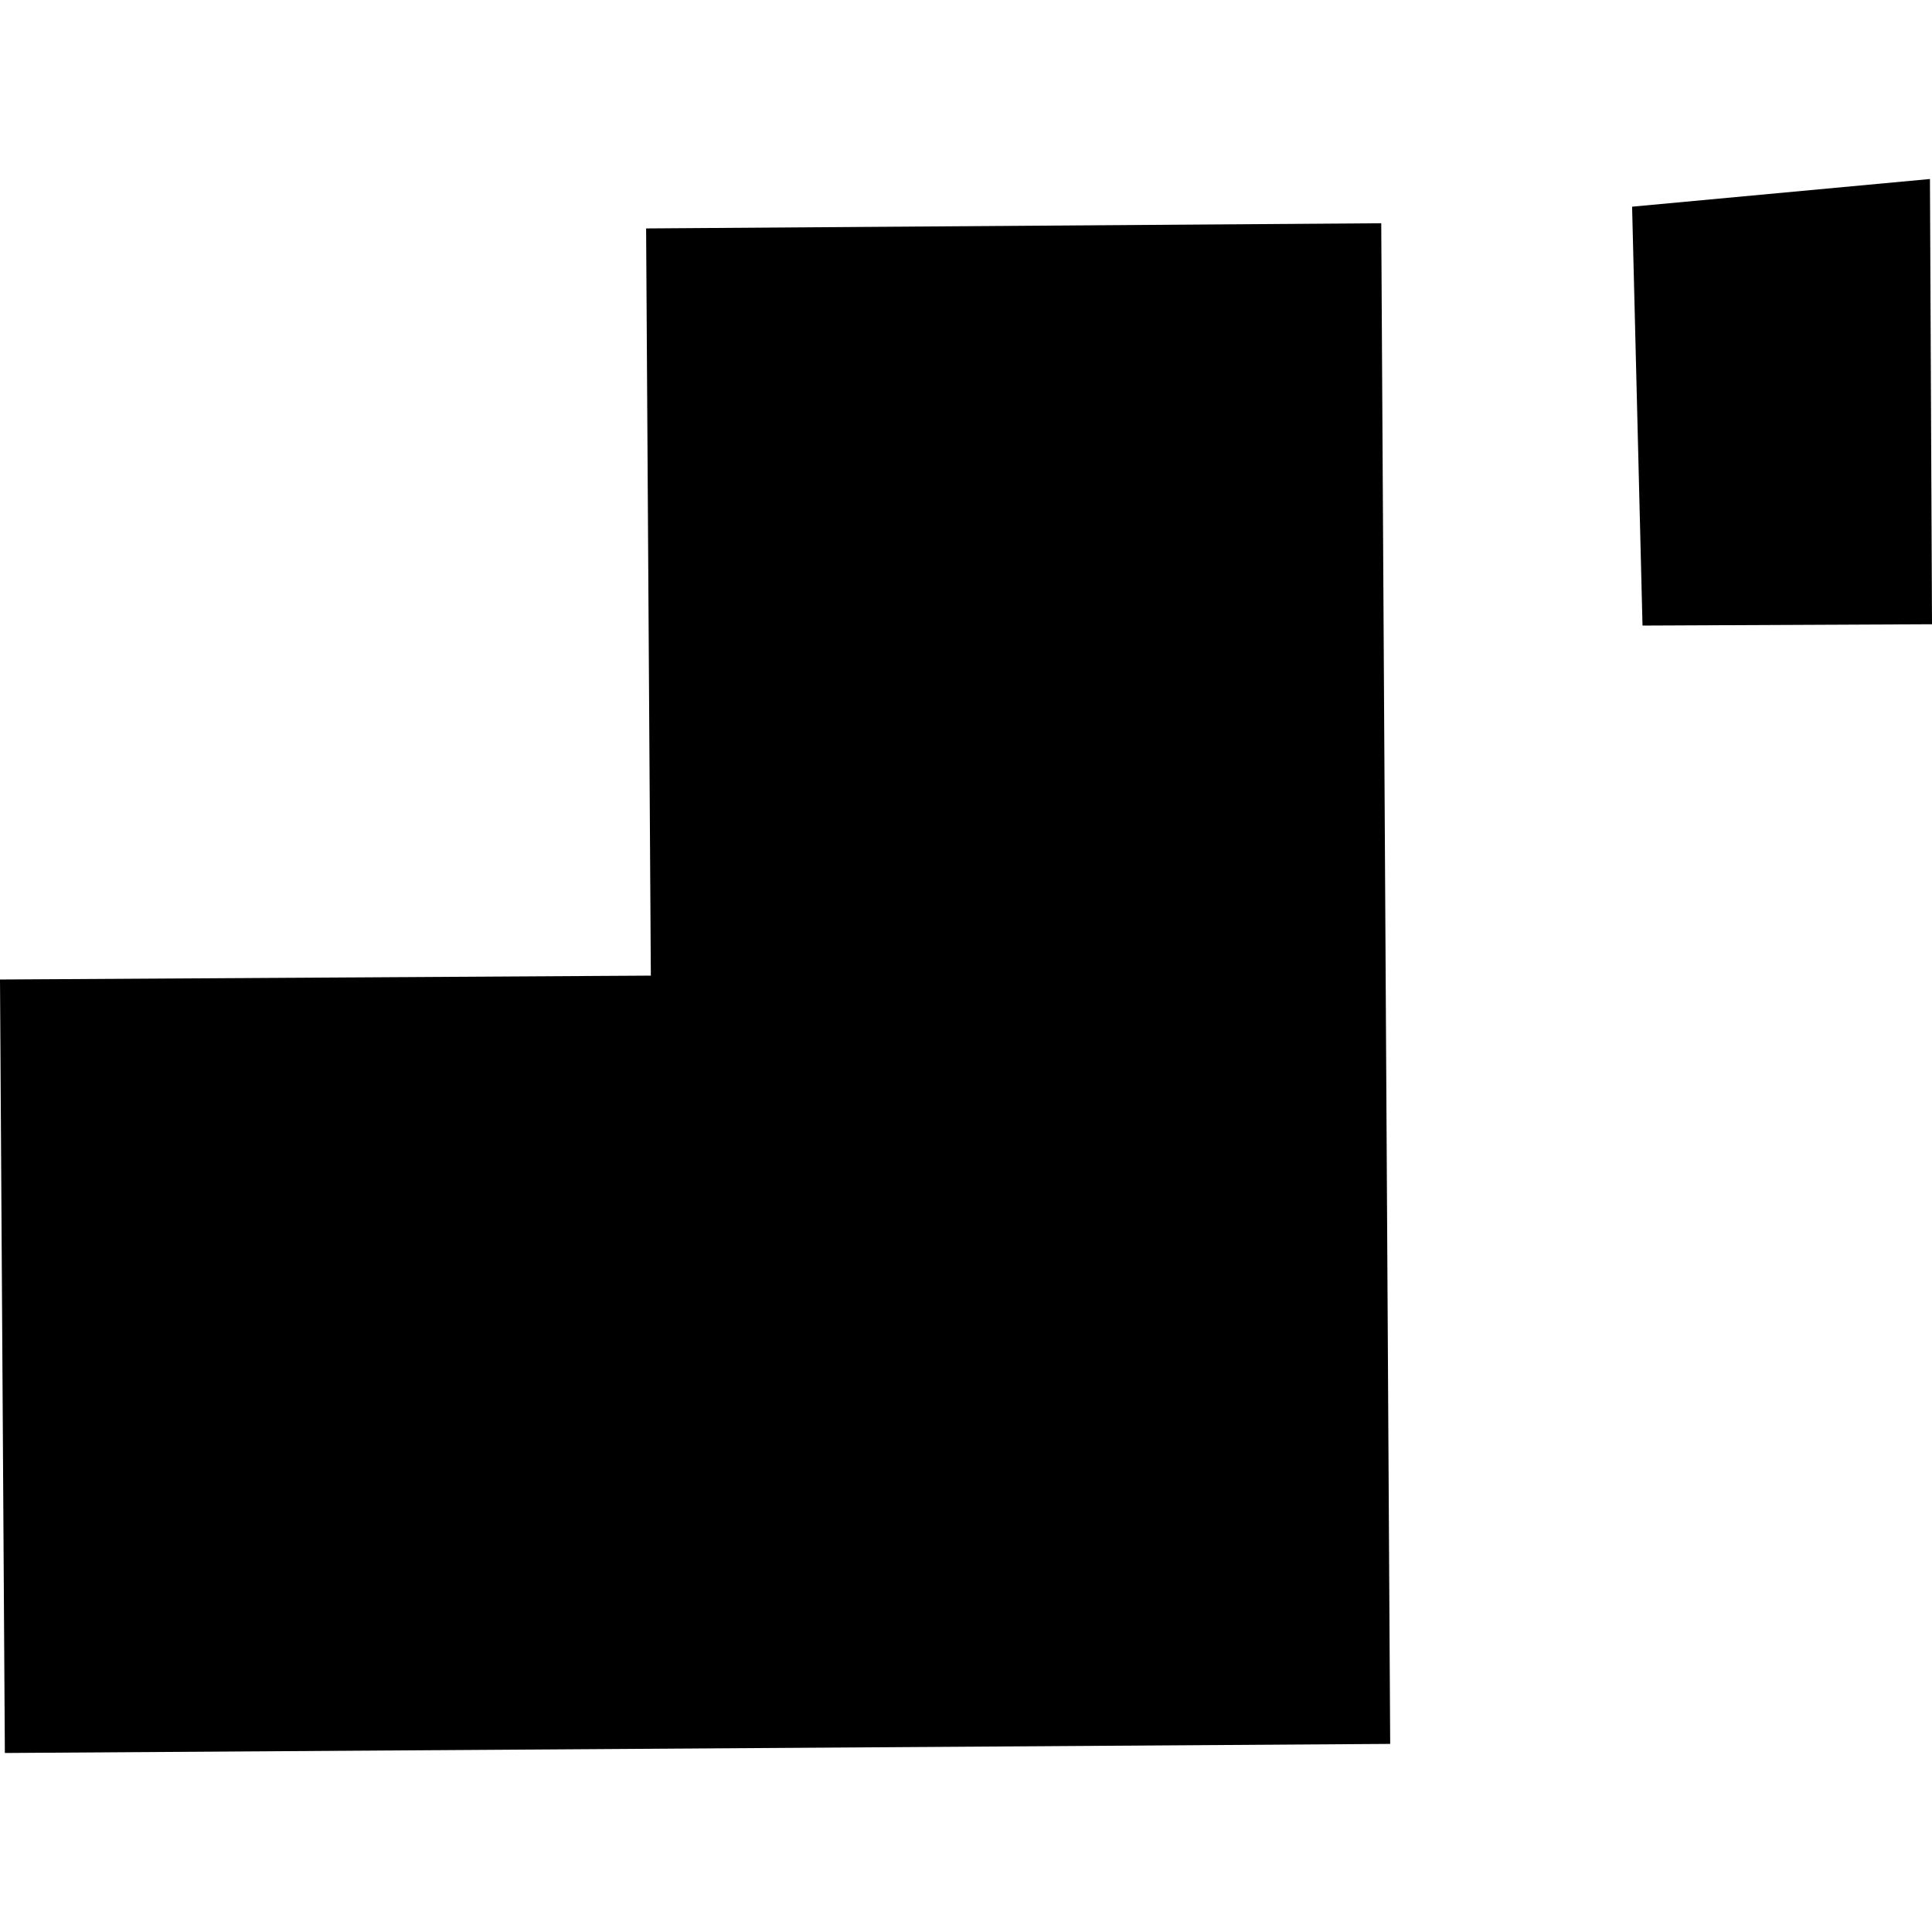<?xml version="1.0" encoding="utf-8" standalone="no"?>
<!DOCTYPE svg PUBLIC "-//W3C//DTD SVG 1.1//EN"
  "http://www.w3.org/Graphics/SVG/1.1/DTD/svg11.dtd">
<!-- Created with matplotlib (https://matplotlib.org/) -->
<svg height="288pt" version="1.1" viewBox="0 0 288 288" width="288pt" xmlns="http://www.w3.org/2000/svg" xmlns:xlink="http://www.w3.org/1999/xlink">
 <defs>
  <style type="text/css">
*{stroke-linecap:butt;stroke-linejoin:round;}
  </style>
 </defs>
 <g id="figure_1">
  <g id="patch_1">
   <path d="M 0 288 
L 288 288 
L 288 0 
L 0 0 
z
" style="fill:none;opacity:0;"/>
  </g>
  <g id="axes_1">
   <g id="PatchCollection_1">
    <path clip-path="url(#p2364ea396b)" d="M 243.294 30.81 
L 244.847 93.253 
L 288 93.055 
L 287.695 26.685 
L 243.294 30.81 
"/>
    <path clip-path="url(#p2364ea396b)" d="M 0 146.014 
L 0.724 261.315 
L 207.233 259.96 
L 205.899 33.279 
L 96.314 34.053 
L 97.02 145.434 
L 0 146.014 
"/>
   </g>
  </g>
 </g>
 <defs>
  <clipPath id="p2364ea396b">
   <rect height="234.629" width="288" x="0" y="26.685"/>
  </clipPath>
 </defs>
</svg>
